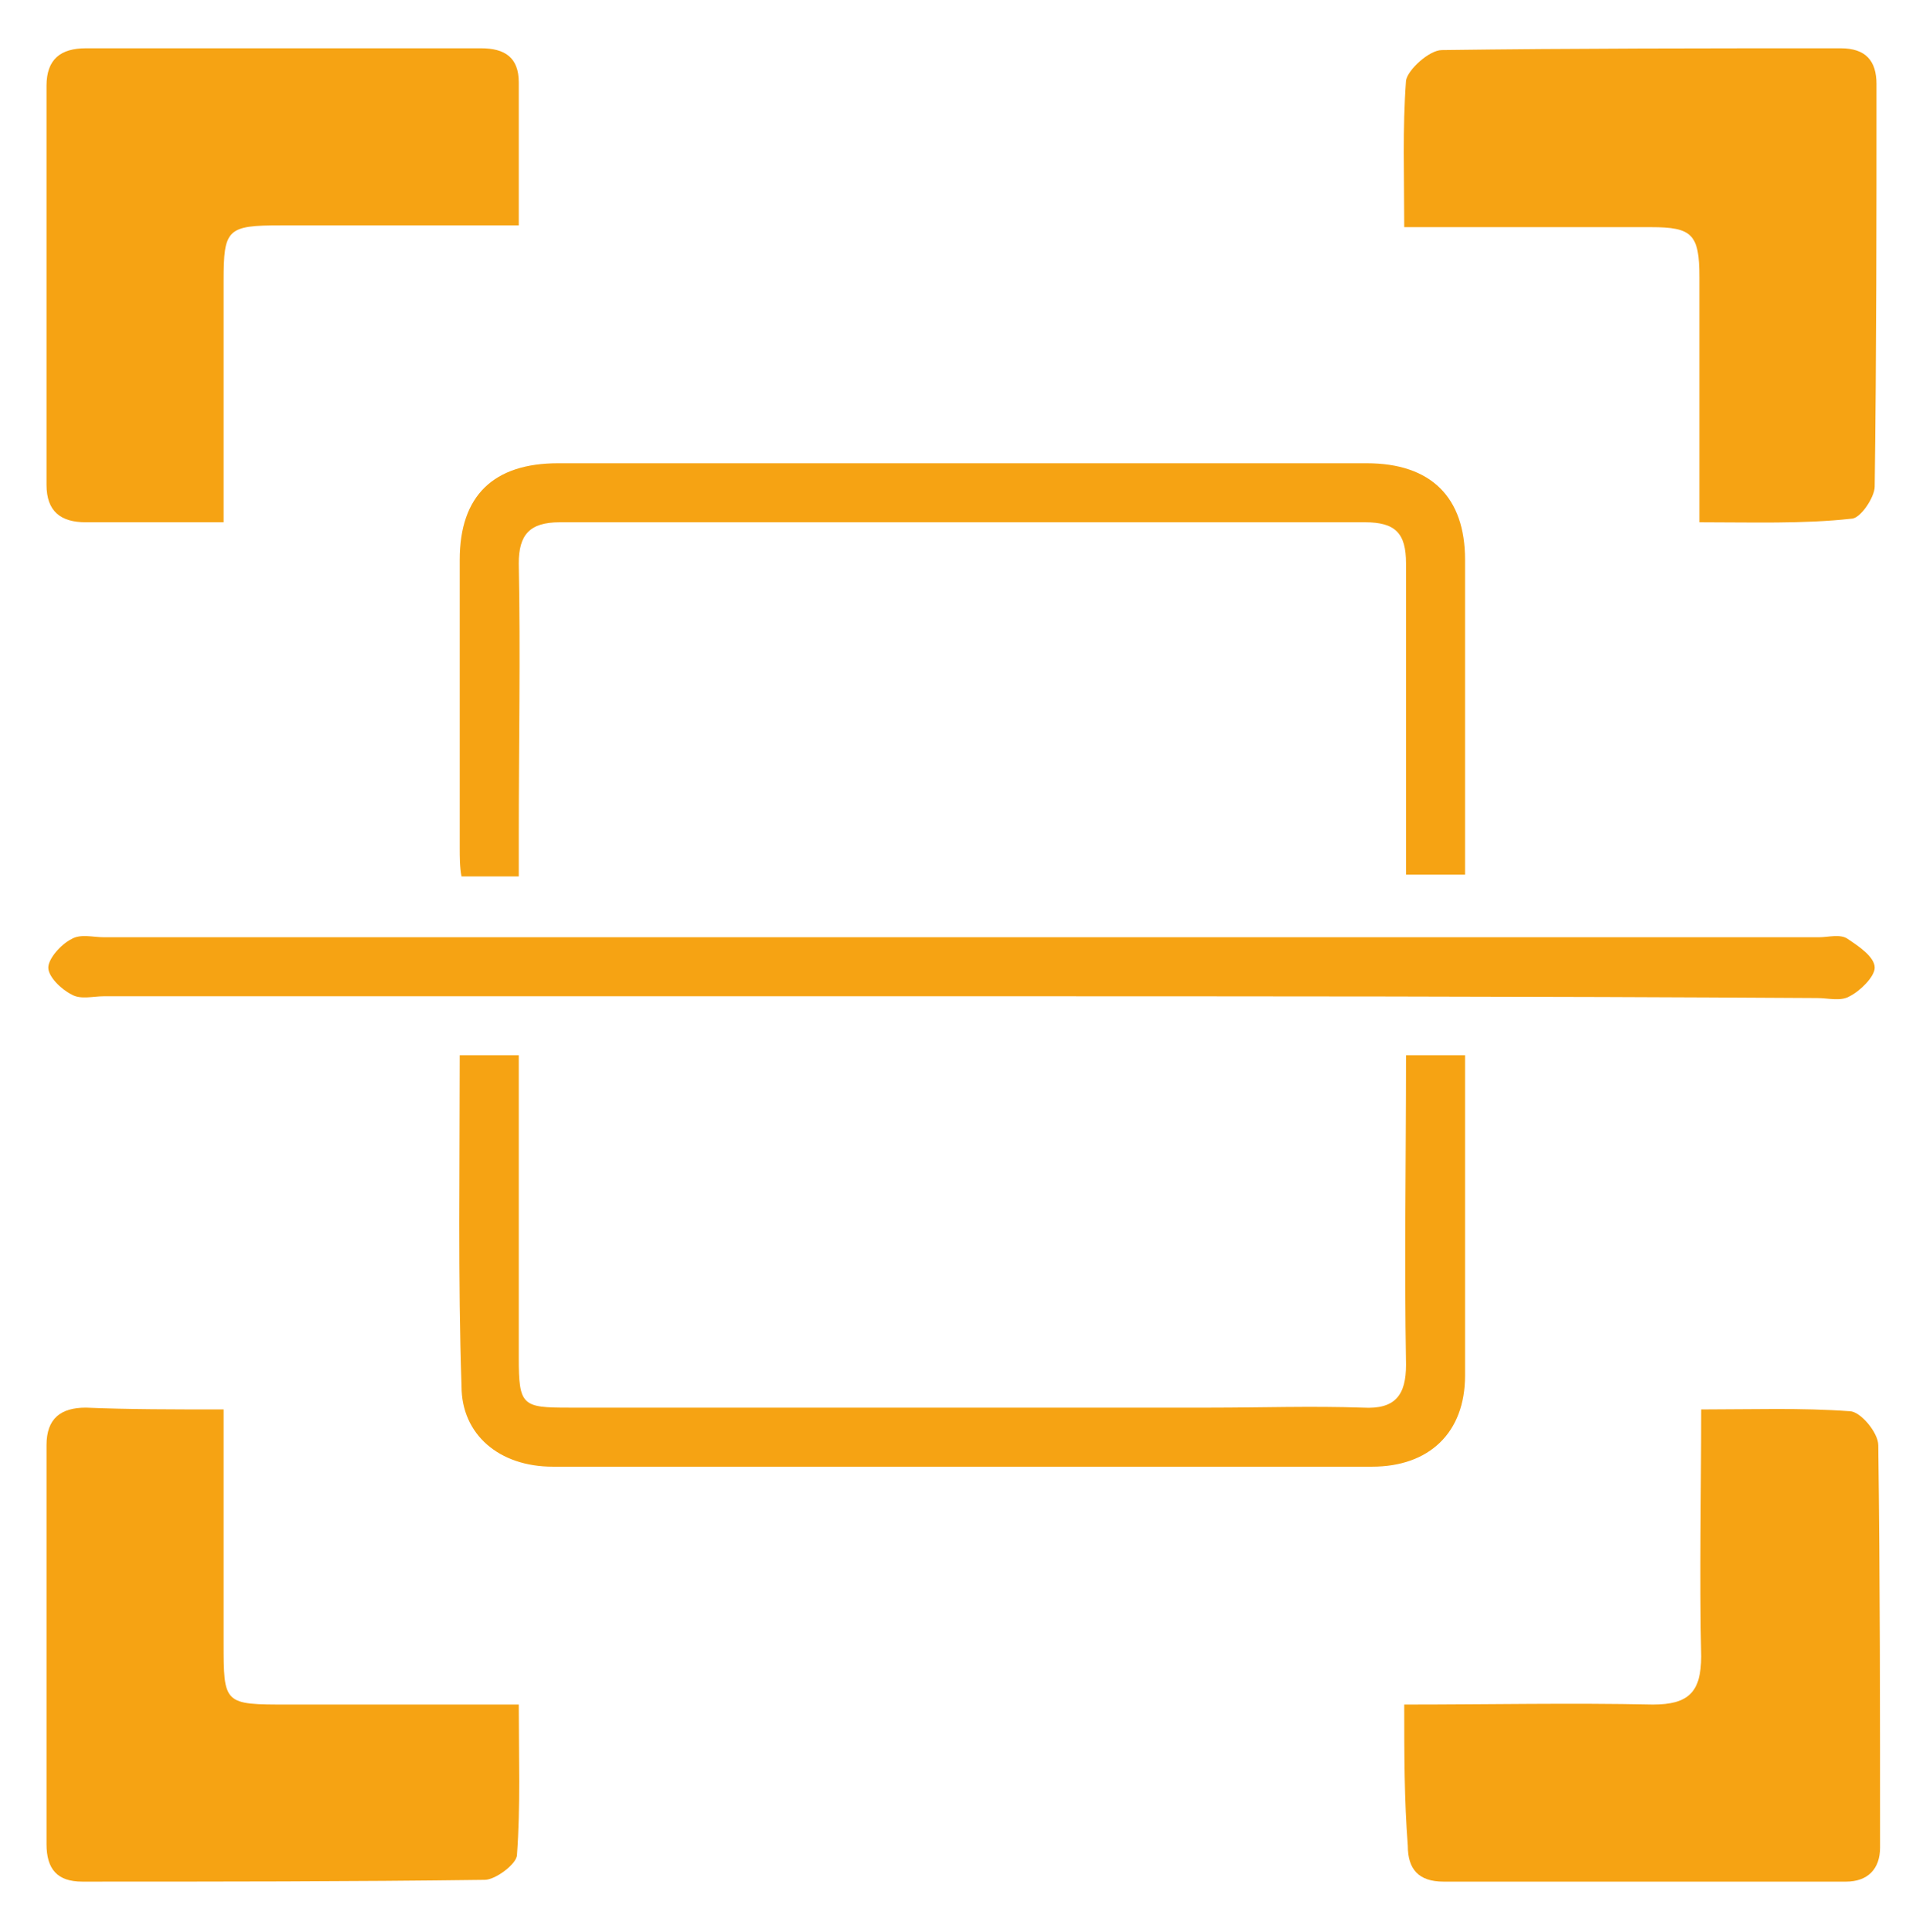 <?xml version="1.0" encoding="UTF-8"?> <svg xmlns="http://www.w3.org/2000/svg" xmlns:xlink="http://www.w3.org/1999/xlink" version="1.1" id="Capa_1" x="0px" y="0px" viewBox="0 0 107.5 108" style="enable-background:new 0 0 107.5 108;" xml:space="preserve"> <style type="text/css"> .st0{fill:#F6A313;} </style> <rect x="-72.5" y="-359" class="st0" width="126.5" height="126.5"></rect> <g> <path class="st0" d="M12.5,29.2c-2.8,0-5.3,0-7.7,0c-1.4,0-2.2-0.6-2.2-2.1c0-7.4,0-14.9,0-22.3c0-1.5,0.8-2.1,2.2-2.1 c7.4,0,14.7,0,22.1,0c1.3,0,2.1,0.5,2.1,1.9c0,2.6,0,5.2,0,8c-4.5,0-8.9,0-13.3,0c-3,0-3.2,0.2-3.2,3.1 C12.5,20.2,12.5,24.6,12.5,29.2z"></path> <path class="st0" d="M95,29.2c0-4.8,0-9.2,0-13.7c0-2.4-0.4-2.8-2.7-2.8c-4.5,0-9,0-13.8,0c0-2.9-0.1-5.5,0.1-8.2 c0.1-0.6,1.3-1.7,2-1.7c7.4-0.1,14.8-0.1,22.3-0.1c1.4,0,2,0.7,2,2c0,7.5,0,15-0.1,22.5c0,0.6-0.8,1.8-1.3,1.8 C100.8,29.3,97.9,29.2,95,29.2z"></path> <path class="st0" d="M12.5,78.8c0,4.5,0,8.7,0,13c0,3.5,0,3.5,3.6,3.5c4.2,0,8.4,0,12.9,0c0,2.9,0.1,5.7-0.1,8.4 c0,0.5-1.2,1.4-1.8,1.4c-7.5,0.1-15,0.1-22.5,0.1c-1.4,0-2-0.7-2-2.1c0-7.4,0-14.9,0-22.3c0-1.5,0.8-2.1,2.2-2.1 C7.2,78.8,9.7,78.8,12.5,78.8z"></path> <path class="st0" d="M78.5,95.3c4.8,0,9.3-0.1,13.9,0c2,0,2.7-0.7,2.7-2.7c-0.1-4.5,0-9.1,0-13.8c2.8,0,5.6-0.1,8.3,0.1 c0.6,0,1.6,1.2,1.6,1.9c0.1,7.5,0.1,15,0.1,22.5c0,1.2-0.7,1.9-1.9,1.9c-7.5,0-15,0-22.5,0c-1.4,0-2-0.7-2-2 C78.5,100.6,78.5,98.1,78.5,95.3z"></path> <path class="st0" d="M53.7,55.7c-16,0-31.9,0-47.9,0c-0.6,0-1.3,0.2-1.8-0.1c-0.6-0.3-1.3-1-1.3-1.5c0-0.5,0.7-1.3,1.3-1.6 c0.5-0.3,1.2-0.1,1.8-0.1c32,0,64,0,95.9,0c0.5,0,1.2-0.2,1.6,0.1c0.6,0.4,1.5,1,1.5,1.6c0,0.5-0.8,1.3-1.4,1.6 c-0.5,0.3-1.2,0.1-1.8,0.1C85.6,55.7,69.6,55.7,53.7,55.7z"></path> <path class="st0" d="M29,49c-1.2,0-2.1,0-3.2,0c-0.1-0.5-0.1-1.1-0.1-1.6c0-5.4,0-10.7,0-16.1c0-3.6,1.9-5.4,5.5-5.4 c15.1,0,30.1,0,45.2,0c3.6,0,5.5,1.9,5.5,5.4c0,5.8,0,11.7,0,17.6c-1.1,0-2.1,0-3.3,0c0-0.7,0-1.4,0-2.1c0-5.1,0-10.2,0-15.3 c0-1.7-0.6-2.3-2.3-2.3c-15,0-30,0-45,0c-1.7,0-2.3,0.7-2.3,2.3c0.1,5.1,0,10.2,0,15.3C29,47.5,29,48.2,29,49z"></path> <path class="st0" d="M25.7,59c1.2,0,2.1,0,3.3,0c0,3.7,0,7.3,0,10.9c0,2,0,4,0,6c0,2.7,0.2,2.8,2.8,2.8c12,0,23.9,0,35.9,0 c2.8,0,5.6-0.1,8.5,0c1.8,0.1,2.4-0.7,2.4-2.4c-0.1-5.7,0-11.4,0-17.3c1.1,0,2.1,0,3.3,0c0,3,0,6,0,9c0,3,0,5.9,0,8.9 c0,3.2-2,5.1-5.2,5.1c-15.3,0-30.5,0-45.8,0c-3,0-5.1-1.8-5.1-4.5C25.6,71.5,25.7,65.4,25.7,59z"></path> </g> </svg> 